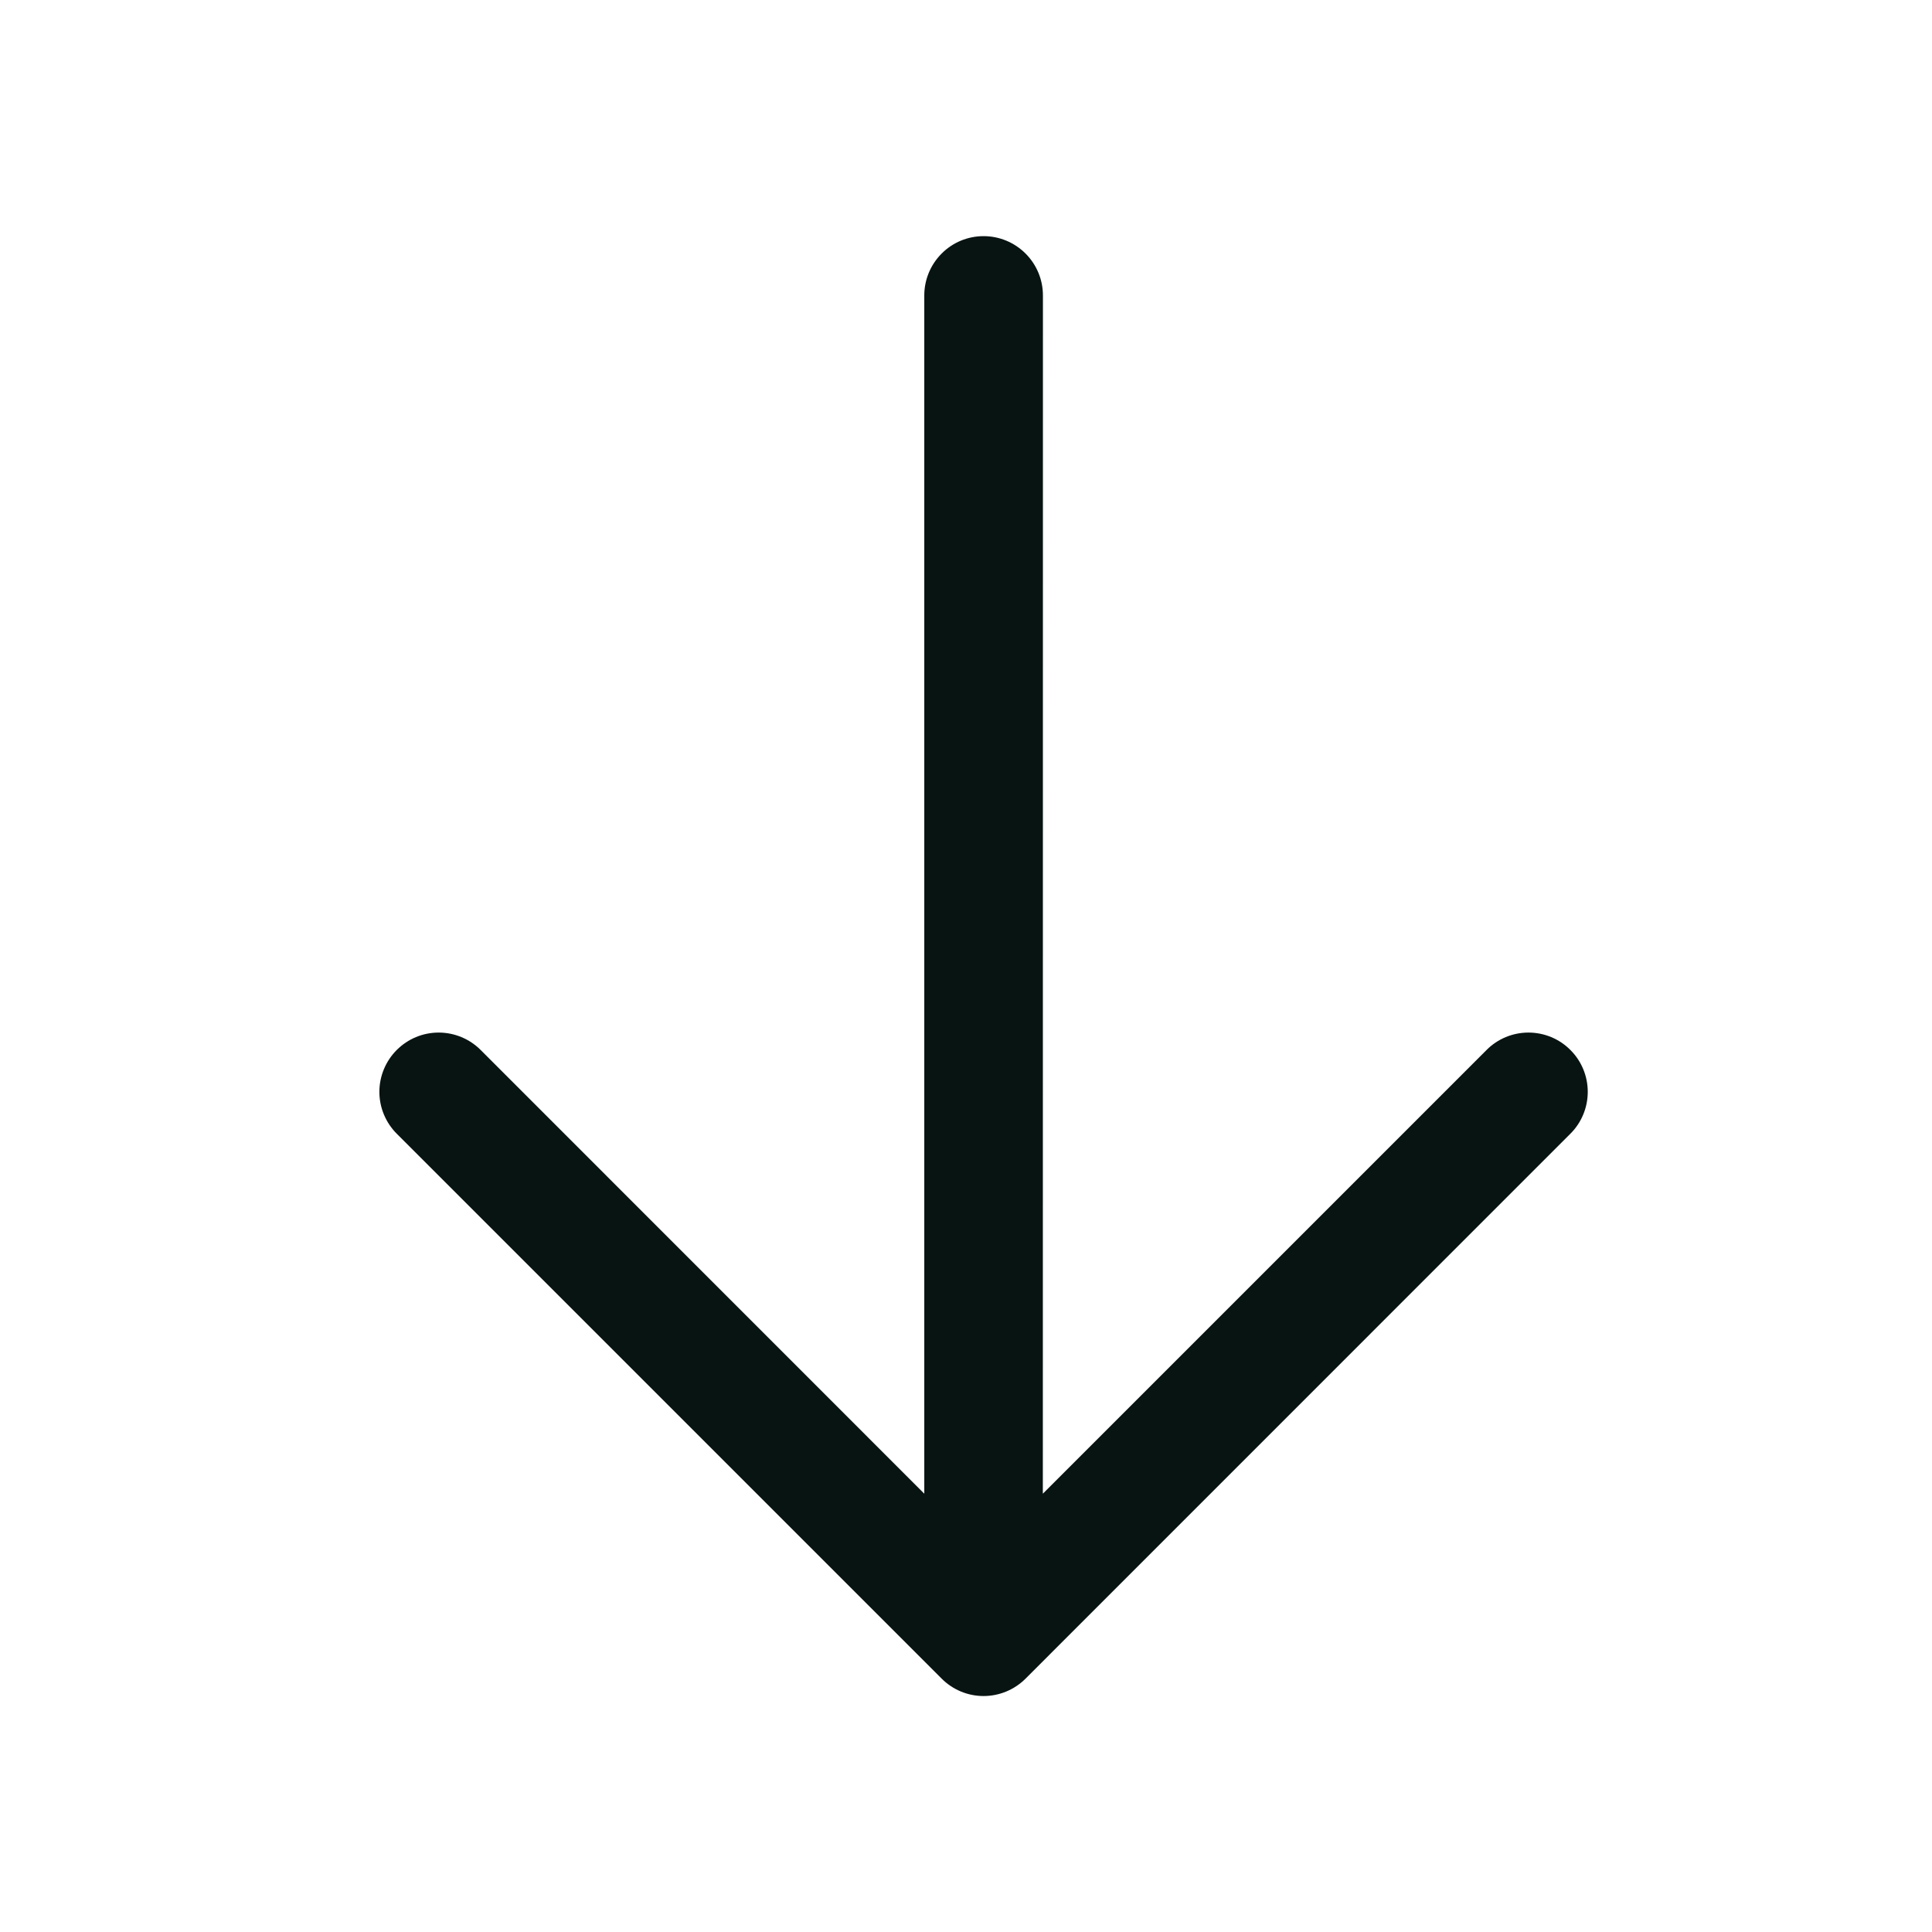 <svg width="22" height="22" viewBox="0 0 22 22" fill="none" xmlns="http://www.w3.org/2000/svg">
<path d="M11.678 19.115L17.882 12.91C18.009 12.784 18.08 12.612 18.08 12.433C18.08 12.254 18.009 12.082 17.882 11.956C17.756 11.829 17.584 11.758 17.405 11.758C17.226 11.758 17.054 11.829 16.928 11.956L11.875 17.009L11.876 3.364C11.876 3.185 11.805 3.014 11.678 2.887C11.551 2.76 11.379 2.689 11.2 2.689C11.021 2.689 10.849 2.76 10.723 2.887C10.596 3.014 10.525 3.185 10.525 3.364L10.525 17.009L5.473 11.956C5.346 11.829 5.174 11.758 4.995 11.758C4.816 11.758 4.645 11.829 4.518 11.956C4.392 12.082 4.32 12.254 4.32 12.433C4.32 12.612 4.392 12.784 4.518 12.91L10.723 19.115C10.85 19.242 11.021 19.313 11.2 19.313C11.379 19.313 11.551 19.242 11.678 19.115Z" fill="#081412"/>
</svg>
